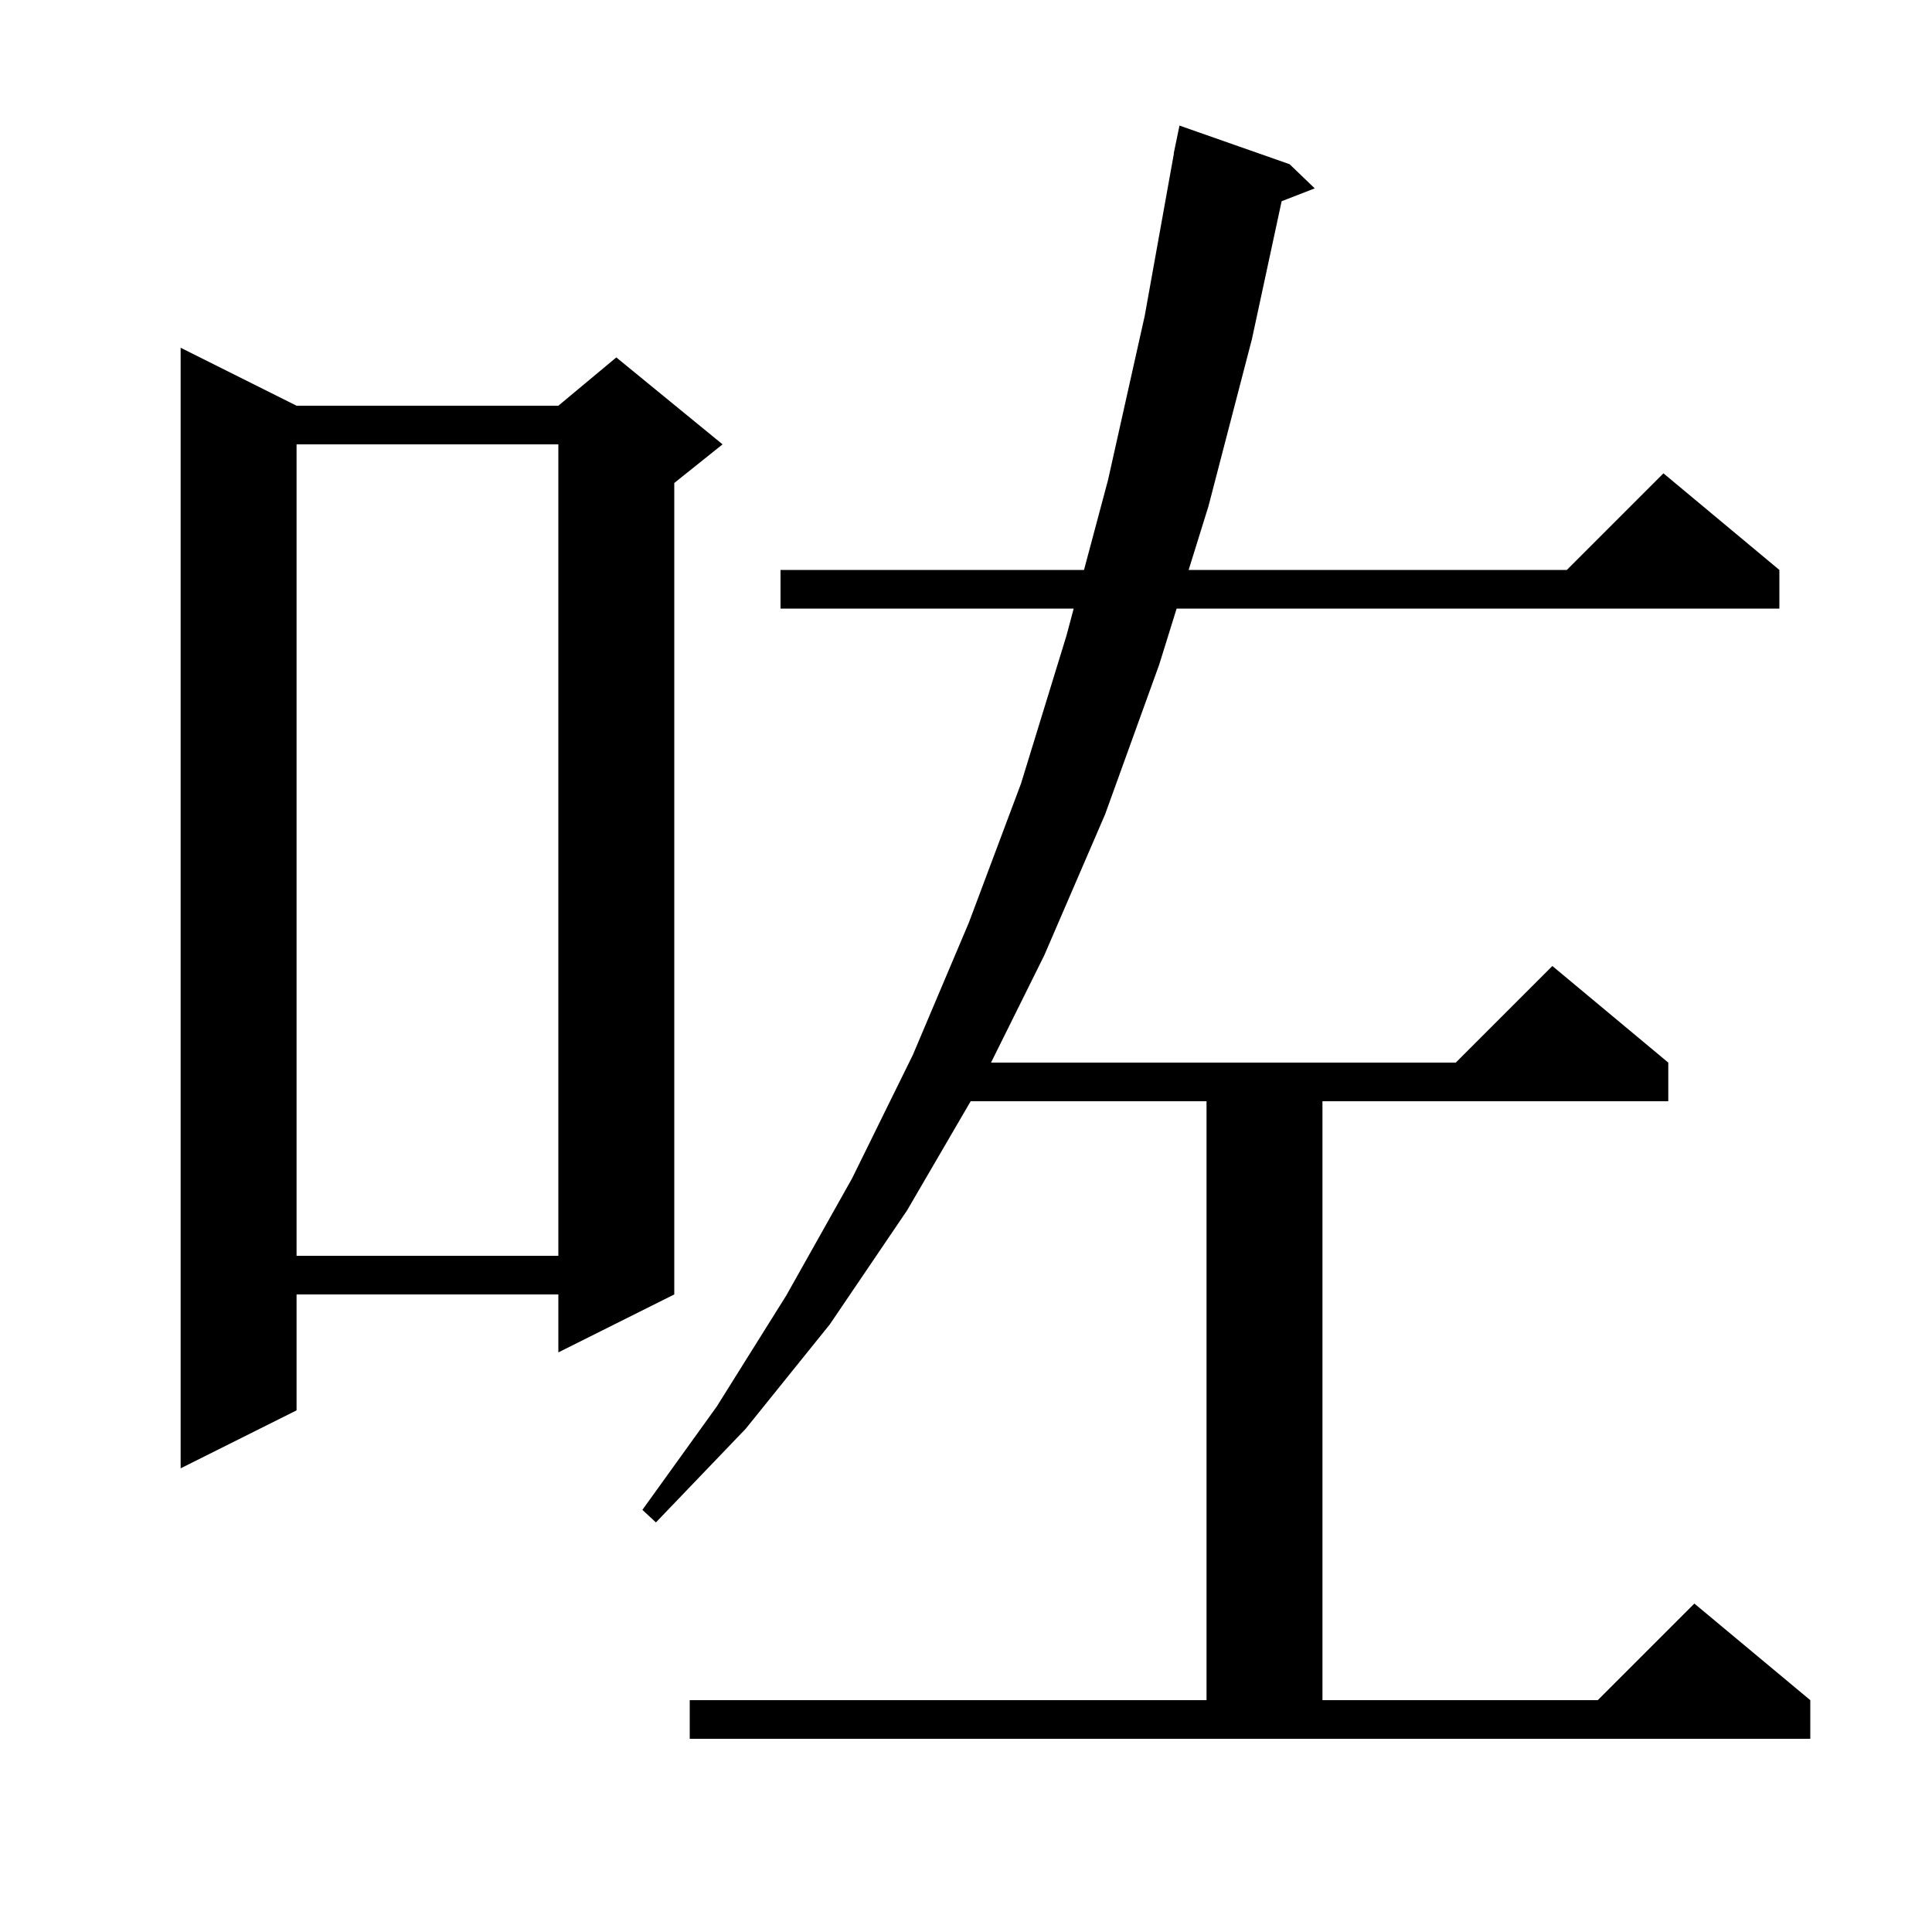 <svg xmlns="http://www.w3.org/2000/svg" xmlns:xlink="http://www.w3.org/1999/xlink" version="1.1" baseProfile="full" viewBox="0 0 200 200" width="200" height="200">
<g fill="black">
<path d="M 71.4 176.0 L 124.9 176.0 L 124.9 114.0 L 100.484 114.0 L 93.9 125.3 L 85.9 137.1 L 77.2 147.9 L 67.9 157.6 L 66.5 156.3 L 74.2 145.6 L 81.4 134.1 L 88.2 122.0 L 94.5 109.2 L 100.3 95.5 L 105.7 81.1 L 110.4 65.8 L 111.148 63.0 L 80.8 63.0 L 80.8 59.0 L 112.216 59.0 L 114.7 49.7 L 118.5 32.7 L 121.52 15.902 L 121.5 15.9 L 121.654 15.154 L 121.7 14.9 L 121.707 14.901 L 122.1 13.0 L 133.5 17.0 L 136.1 19.5 L 132.674 20.832 L 129.6 35.1 L 125.1 52.4 L 123.048 59.0 L 162.2 59.0 L 172.2 49.0 L 184.2 59.0 L 184.2 63.0 L 121.804 63.0 L 120.0 68.8 L 114.4 84.3 L 108.1 98.9 L 102.591 110.0 L 150.7 110.0 L 160.7 100.0 L 172.7 110.0 L 172.7 114.0 L 136.9 114.0 L 136.9 176.0 L 165.4 176.0 L 175.4 166.0 L 187.4 176.0 L 187.4 180.0 L 71.4 180.0 Z M 30.7 42.0 L 57.8 42.0 L 63.8 37.0 L 74.8 46.0 L 69.8 50.0 L 69.8 134.0 L 57.8 140.0 L 57.8 134.0 L 30.7 134.0 L 30.7 146.0 L 18.7 152.0 L 18.7 36.0 Z M 30.7 46.0 L 30.7 130.0 L 57.8 130.0 L 57.8 46.0 Z " />
</g>
</svg>
